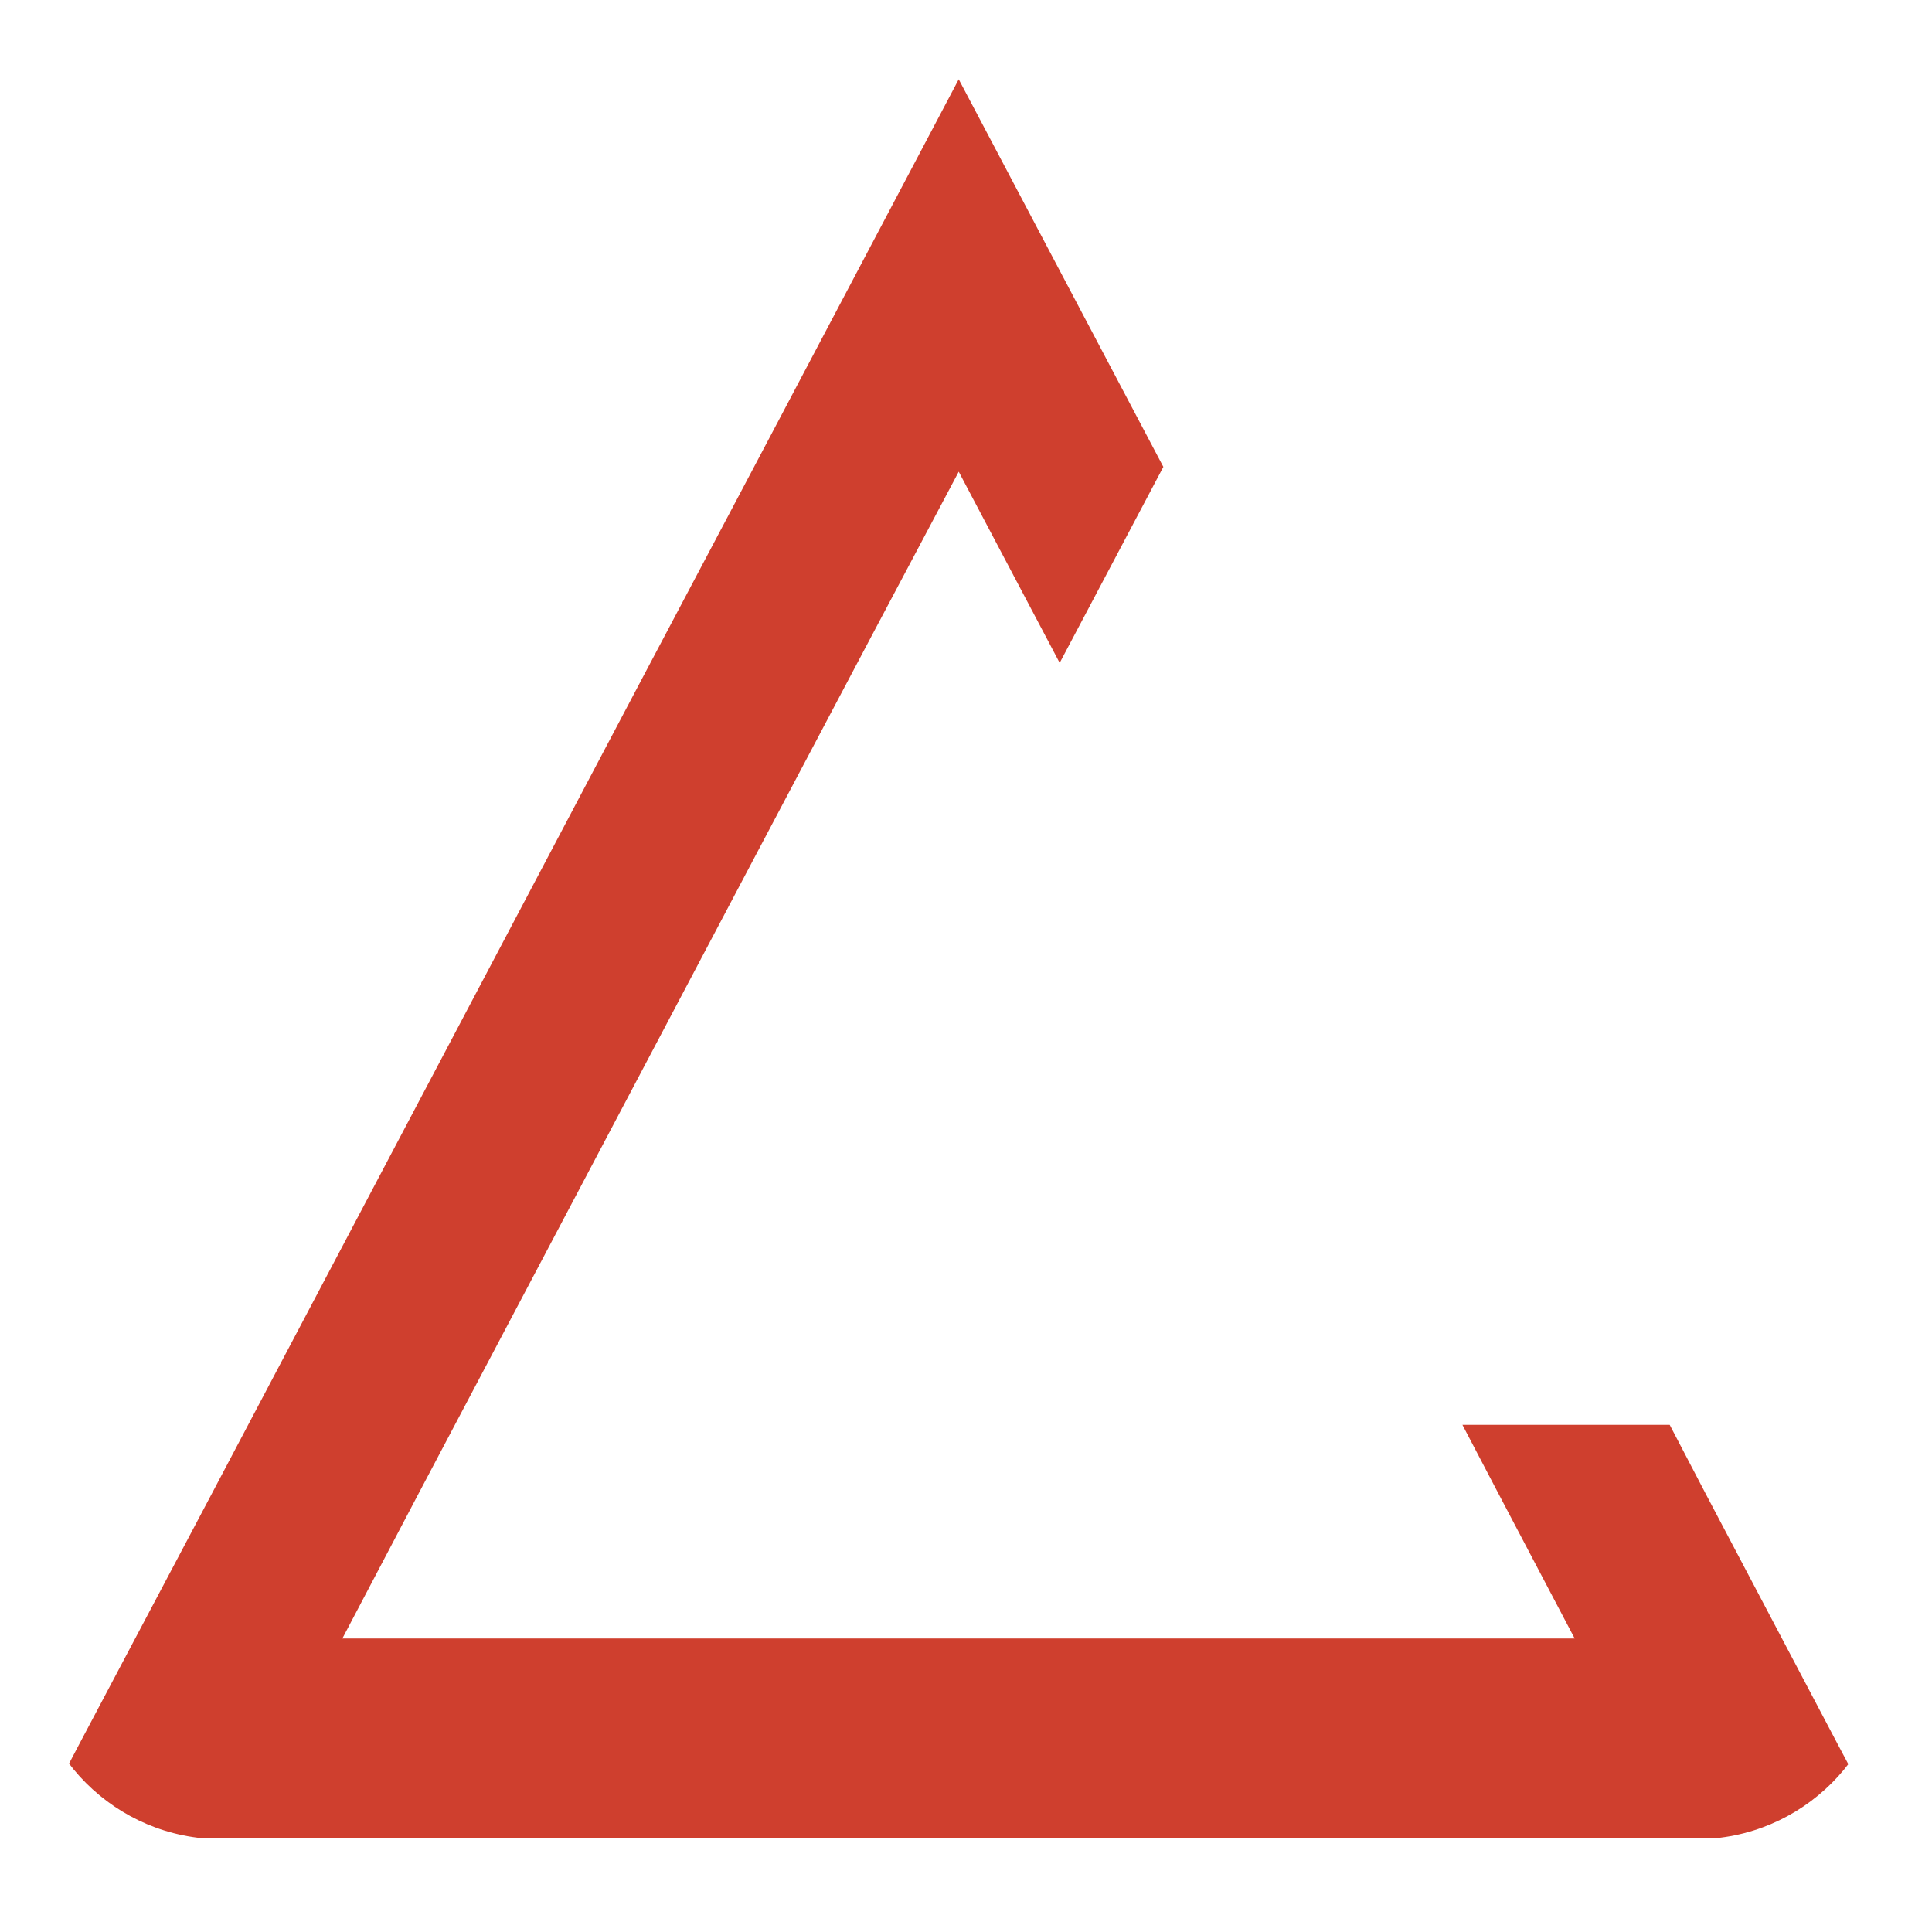 <svg xmlns="http://www.w3.org/2000/svg" xmlns:xlink="http://www.w3.org/1999/xlink" width="90" zoomAndPan="magnify" viewBox="0 0 67.5 67.5" height="90" preserveAspectRatio="xMidYMid meet" version="1.0"><defs><clipPath id="4074709504"><path d="M 1.043 2.746 L 65.812 2.746 L 65.812 64.539 L 1.043 64.539 Z M 1.043 2.746 " clip-rule="nonzero"/></clipPath><clipPath id="2dd61ffe2e"><path d="M 1.043 9.445 L 1.043 57.559 C 1.043 61.258 4.043 64.258 7.742 64.258 L 59.262 64.258 C 62.961 64.258 65.961 61.258 65.961 57.559 L 65.961 9.445 C 65.961 5.746 62.961 2.746 59.262 2.746 L 7.742 2.746 C 4.043 2.746 1.043 5.746 1.043 9.445 Z M 1.043 9.445 " clip-rule="nonzero"/></clipPath></defs><g clip-path="url(#4074709504)"><g clip-path="url(#2dd61ffe2e)"><path fill="#cf3f2e" d="M 64.188 60.906 L 59.609 52.219 L 58.336 49.781 L 51.094 49.781 L 52.371 52.219 L 55.016 57.246 L 11.961 57.246 L 14.605 52.219 L 26.066 30.516 L 30.57 21.996 L 33.496 16.48 L 37.023 23.16 L 40.645 16.312 L 33.496 2.77 L 26.969 15.133 L 22.465 23.648 L 7.383 52.219 L 2.785 60.906 L 1.043 64.227 L 65.953 64.227 Z M 64.188 60.906 " fill-opacity="1" fill-rule="nonzero"/></g></g></svg>